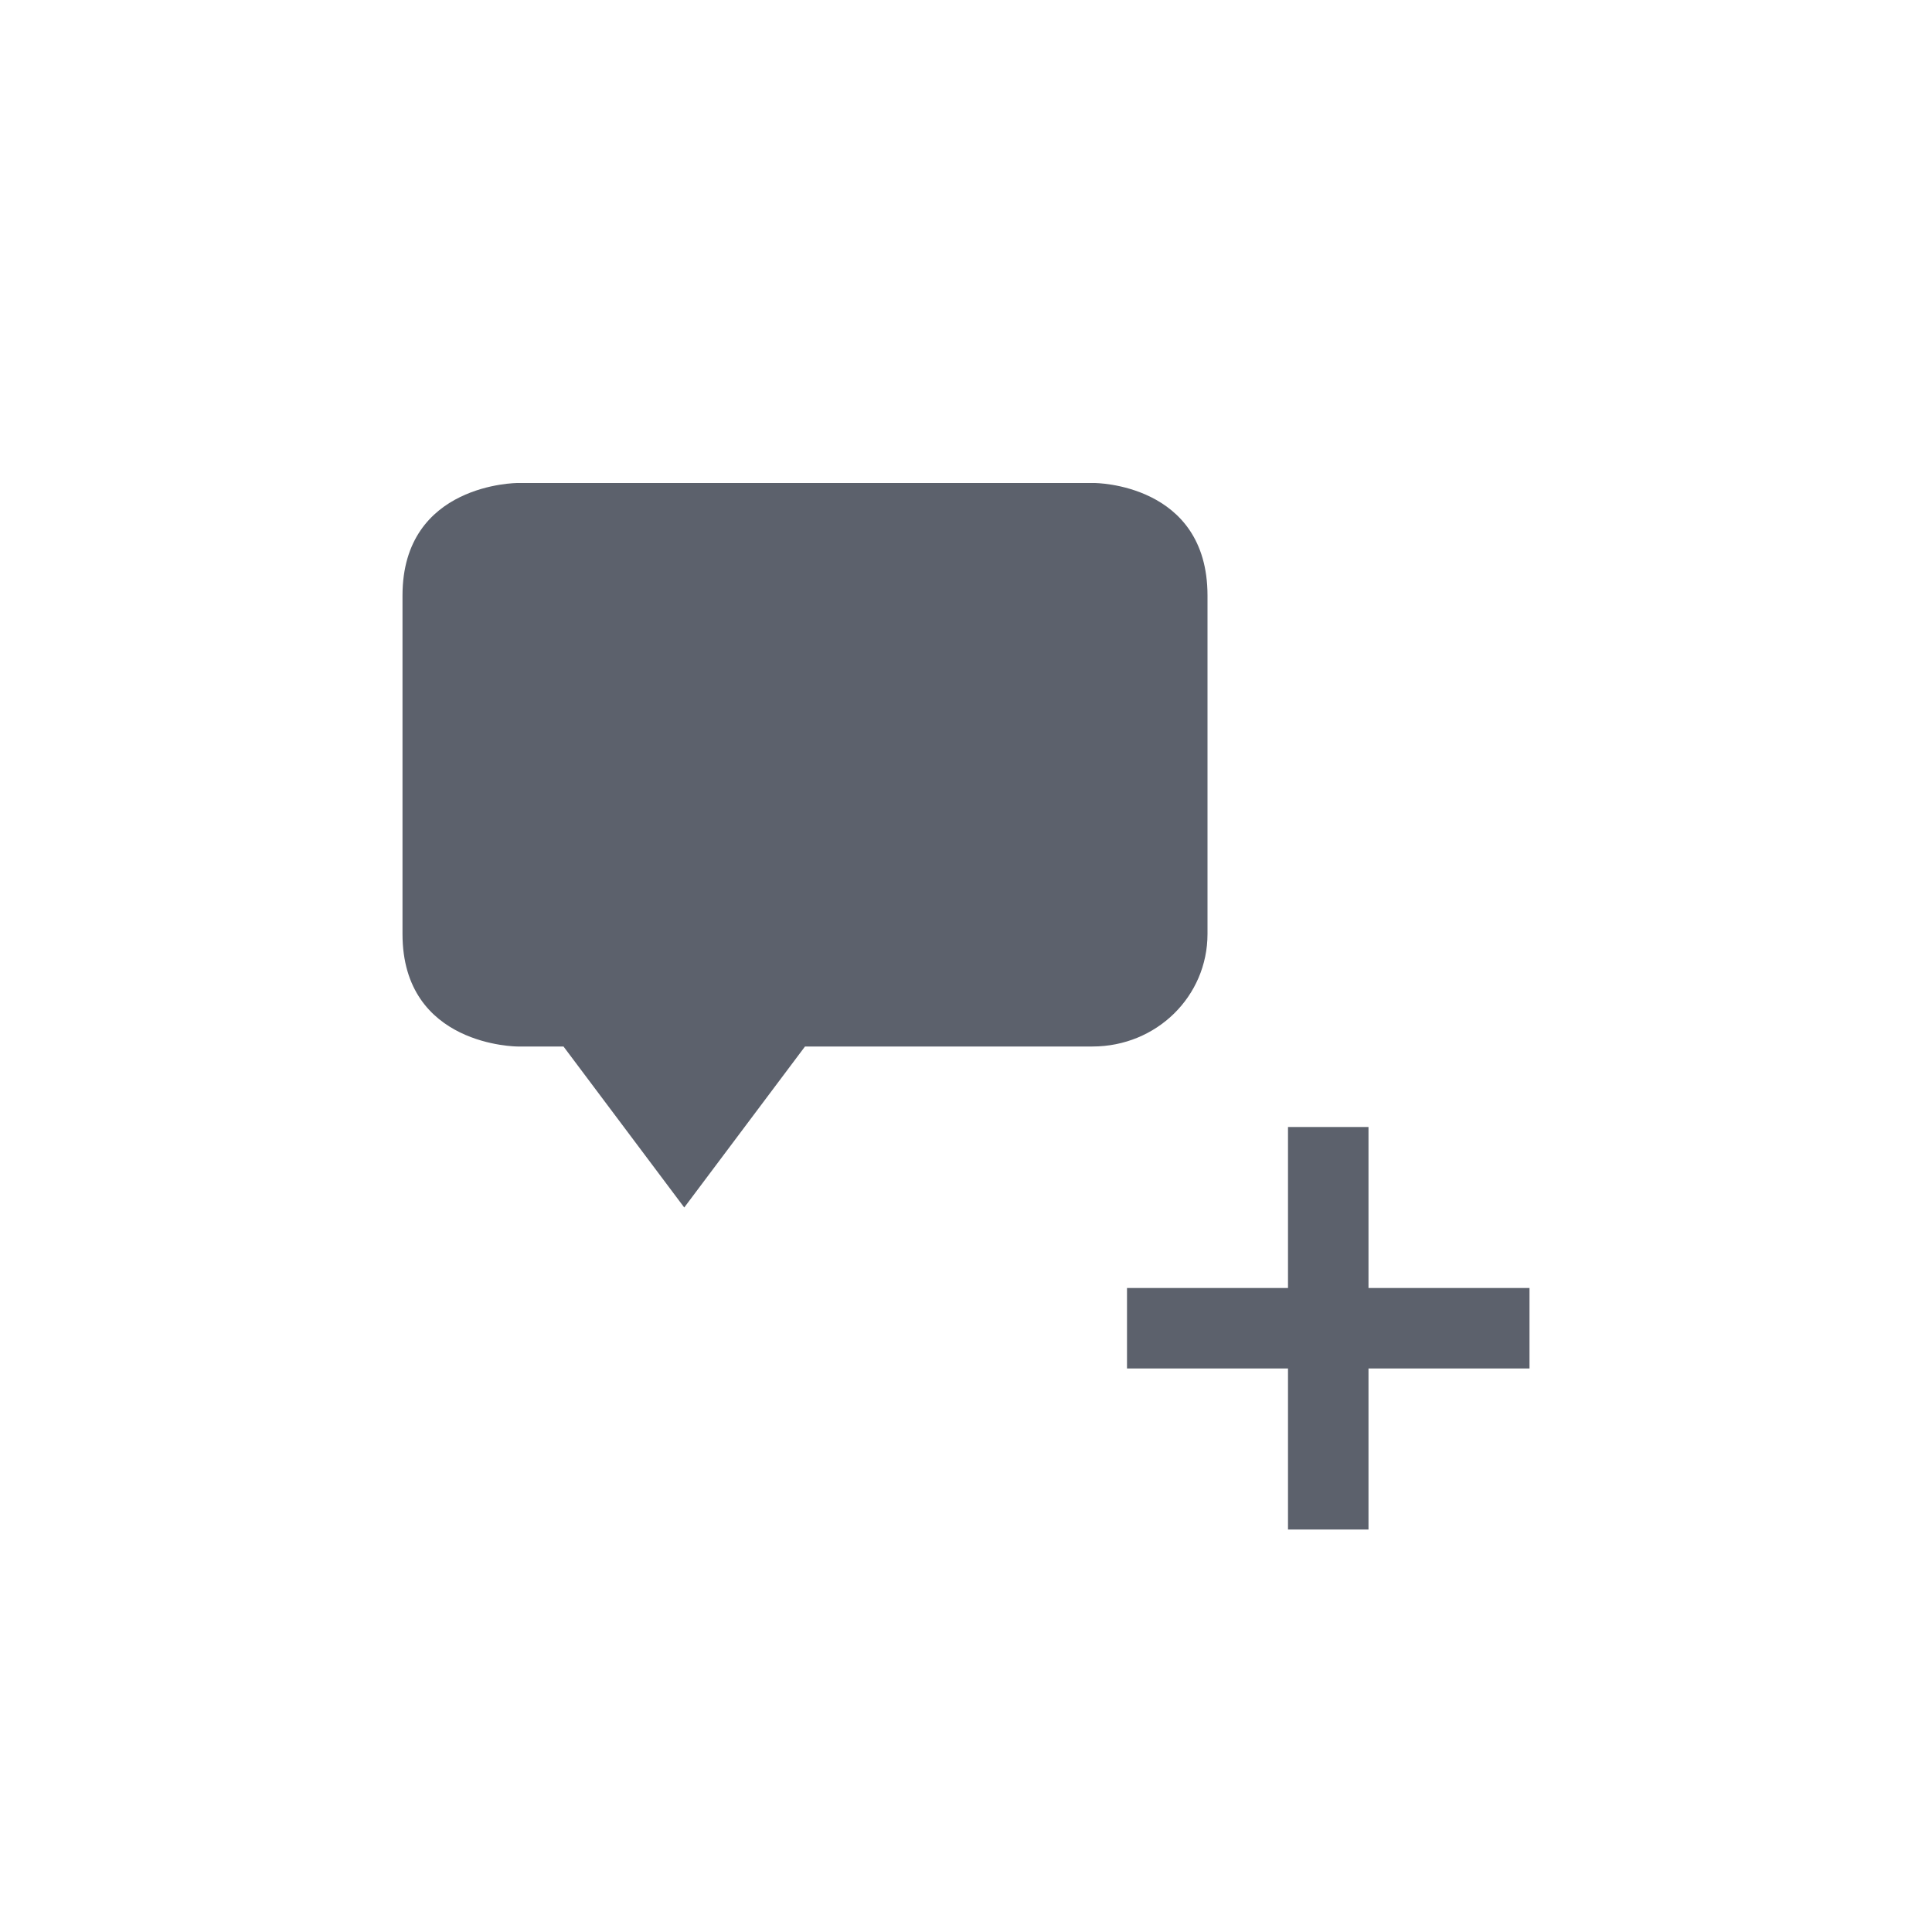 <svg xmlns="http://www.w3.org/2000/svg" width="12pt" height="12pt" version="1.1" viewBox="0 0 12 12">
 <g>
  <path style="fill:rgb(36.078%,38.039%,42.353%)" d="M 3.215 3 C 3.215 3 2.5 3 2.5 3.699 L 2.5 5.801 C 2.5 6.5 3.215 6.5 3.215 6.5 L 3.5 6.5 L 4.25 7.5 L 5 6.5 L 6.785 6.5 C 7.184 6.5 7.5 6.188 7.5 5.801 L 7.5 3.699 C 7.5 3 6.797 3 6.797 3 Z M 8 7 L 8 8 L 7 8 L 7 8.5 L 8 8.5 L 8 9.5 L 8.5 9.5 L 8.5 8.5 L 9.5 8.5 L 9.5 8 L 8.5 8 L 8.5 7 Z M 8 7"/>
 </g>
</svg>
